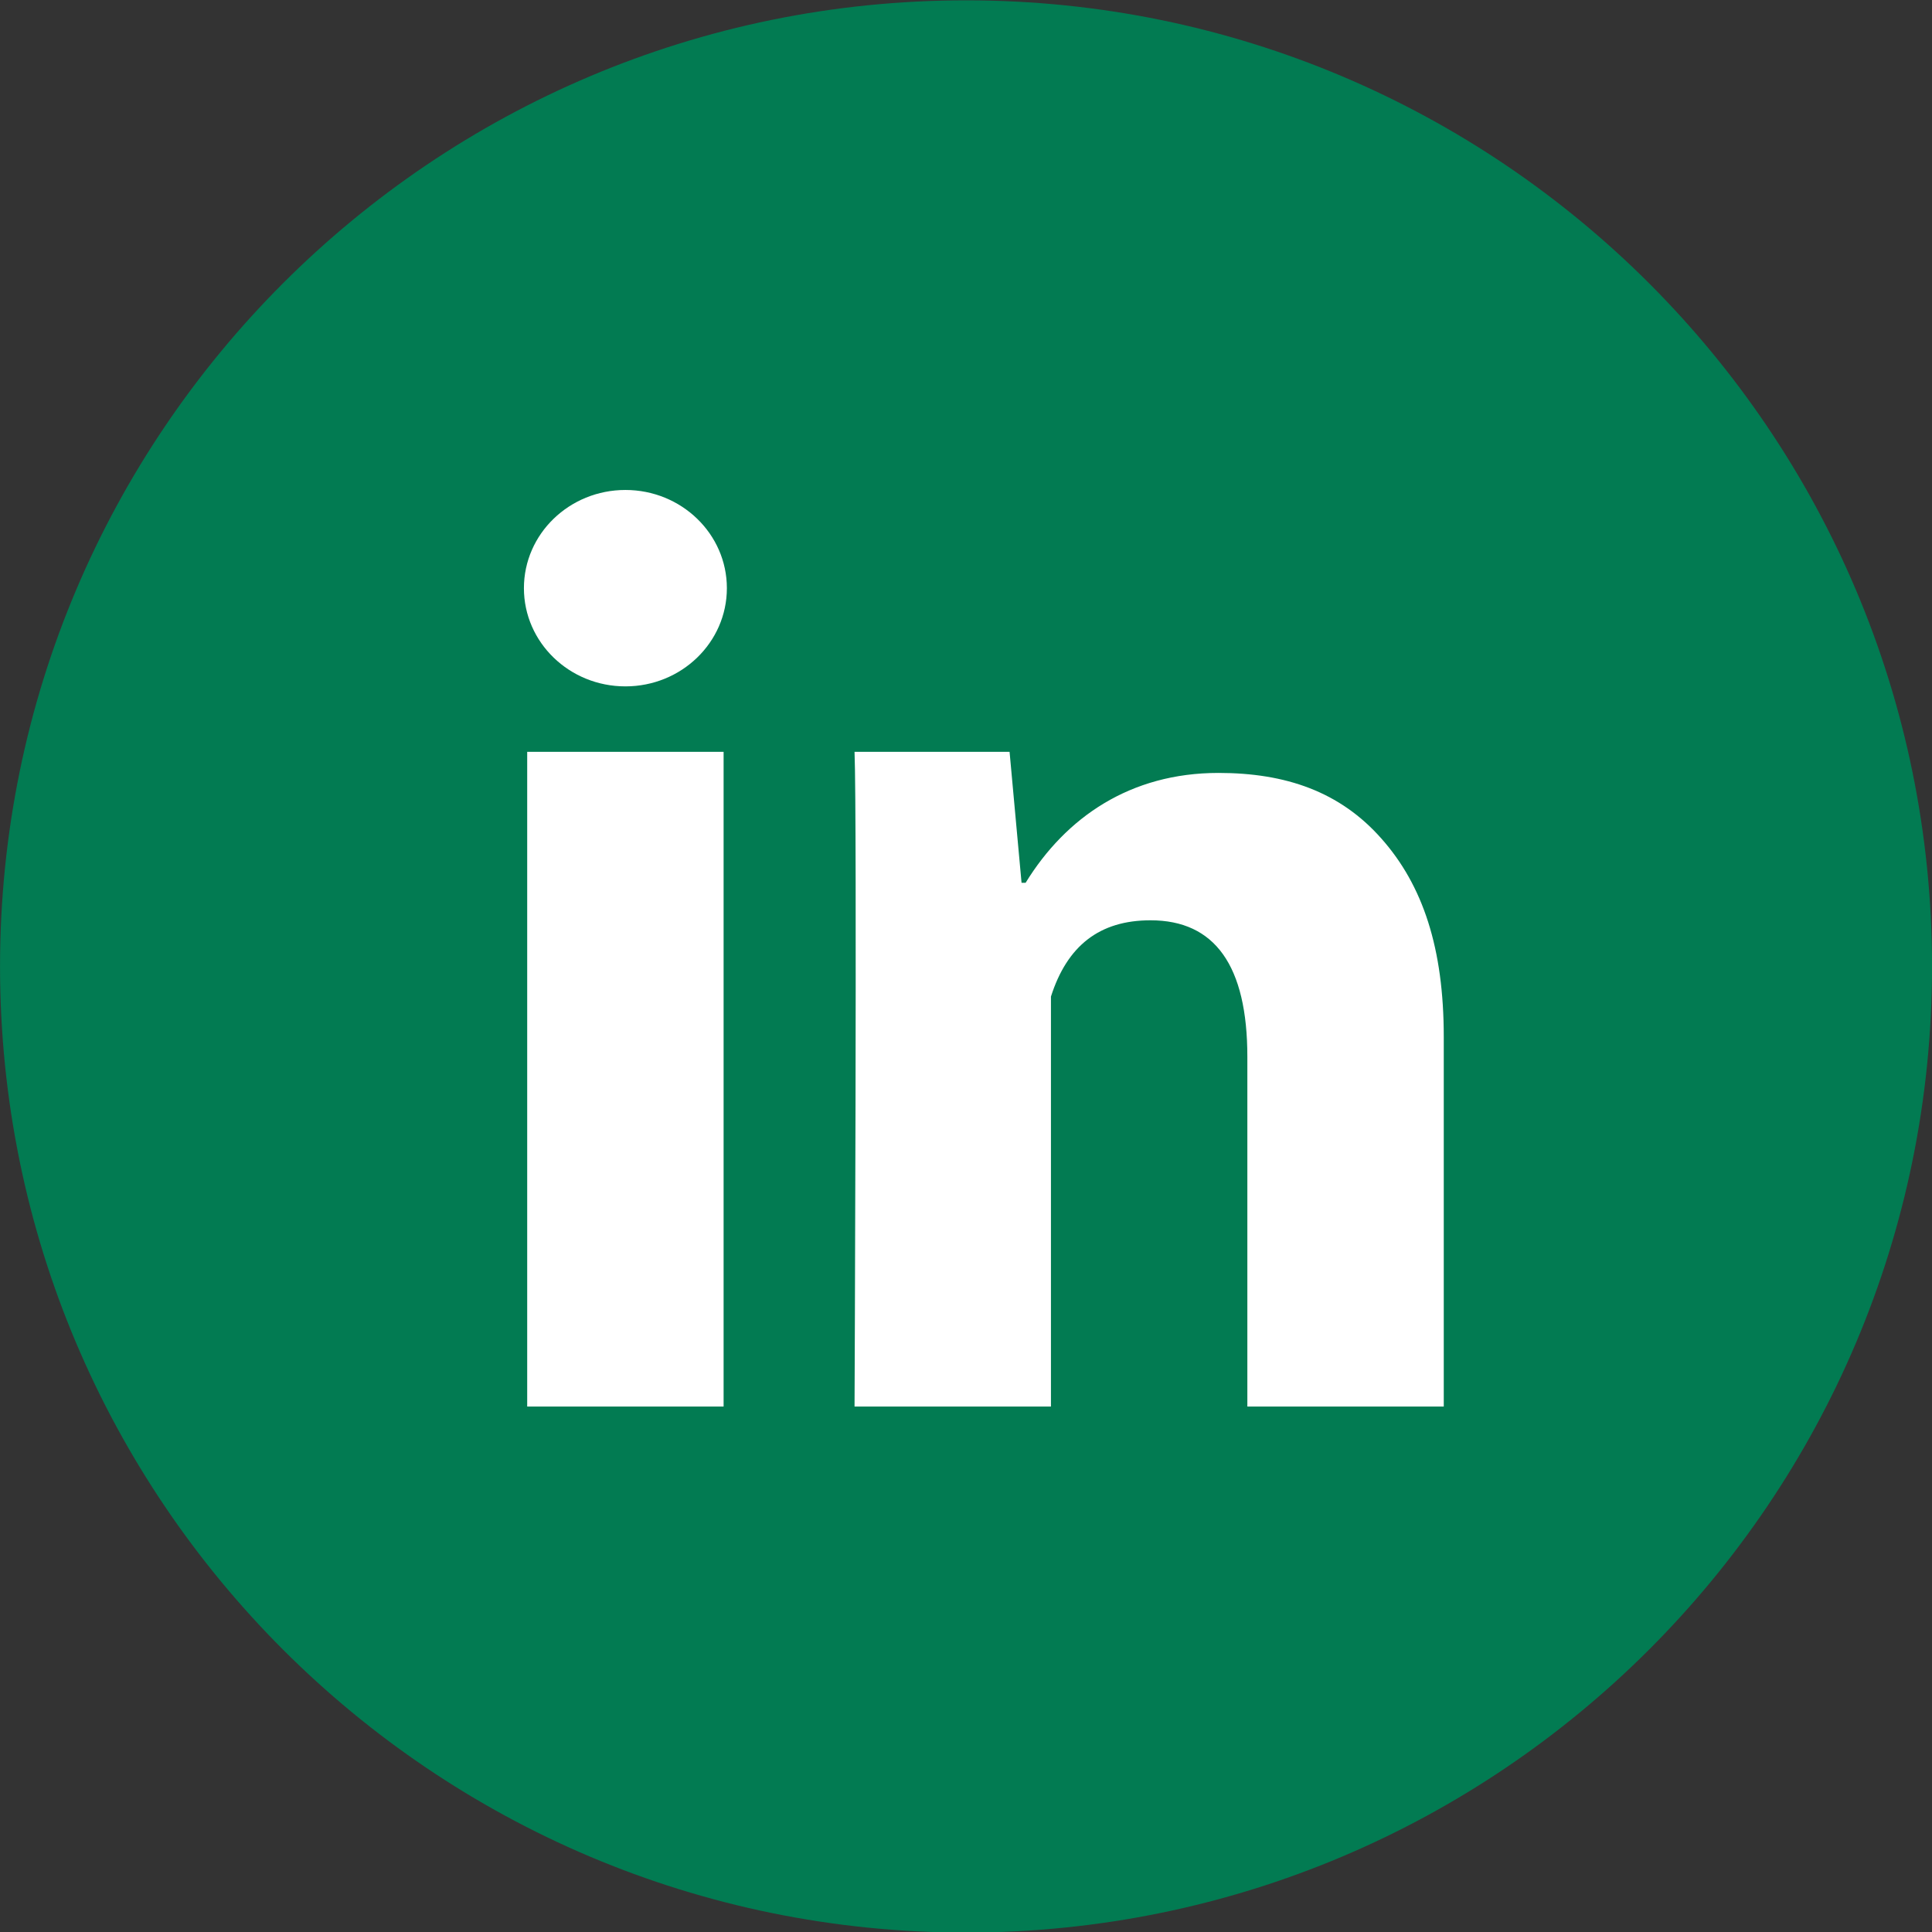 <?xml version="1.0" encoding="UTF-8" standalone="no"?>
<!DOCTYPE svg PUBLIC "-//W3C//DTD SVG 1.1//EN" "http://www.w3.org/Graphics/SVG/1.1/DTD/svg11.dtd">
<svg width="100%" height="100%" viewBox="0 0 512 512" version="1.1" xmlns="http://www.w3.org/2000/svg" xmlns:xlink="http://www.w3.org/1999/xlink" xml:space="preserve" xmlns:serif="http://www.serif.com/" style="fill-rule:evenodd;clip-rule:evenodd;stroke-linejoin:round;stroke-miterlimit:2;">
    <rect x="0" y="0" width="512" height="512" fill="#333333" stroke="none"/>
    <g transform="matrix(4.173,0,0,4.222,-812.278,-824.712)">
        <path d="M256,195.358C289.881,195.358 317.347,222.509 317.347,256C317.347,289.491 289.881,316.642 256,316.642C222.119,316.642 194.653,289.491 194.653,256C194.653,222.509 222.119,195.358 256,195.358Z" style="fill:rgb(2,123,82);"/>
    </g>
    <g transform="matrix(17.35,0,0,17.35,52.962,43.097)">
        <path d="M8,19L5,19L5,9L8,9L8,19ZM19,19L16,19L16,13.658C16,12.266 15.504,11.573 14.521,11.573C13.742,11.573 13.248,11.961 13,12.738L13,19L10,19C10,19 10.04,10 10,9L12.368,9L12.551,11L12.613,11C13.228,10 14.211,9.322 15.559,9.322C16.584,9.322 17.413,9.607 18.046,10.323C18.683,11.04 19,12.002 19,13.353L19,19Z" style="fill:white;fill-rule:nonzero;"/>
        <ellipse cx="6.5" cy="6.5" rx="1.55" ry="1.5" style="fill:white;"/>
    </g>
</svg>
